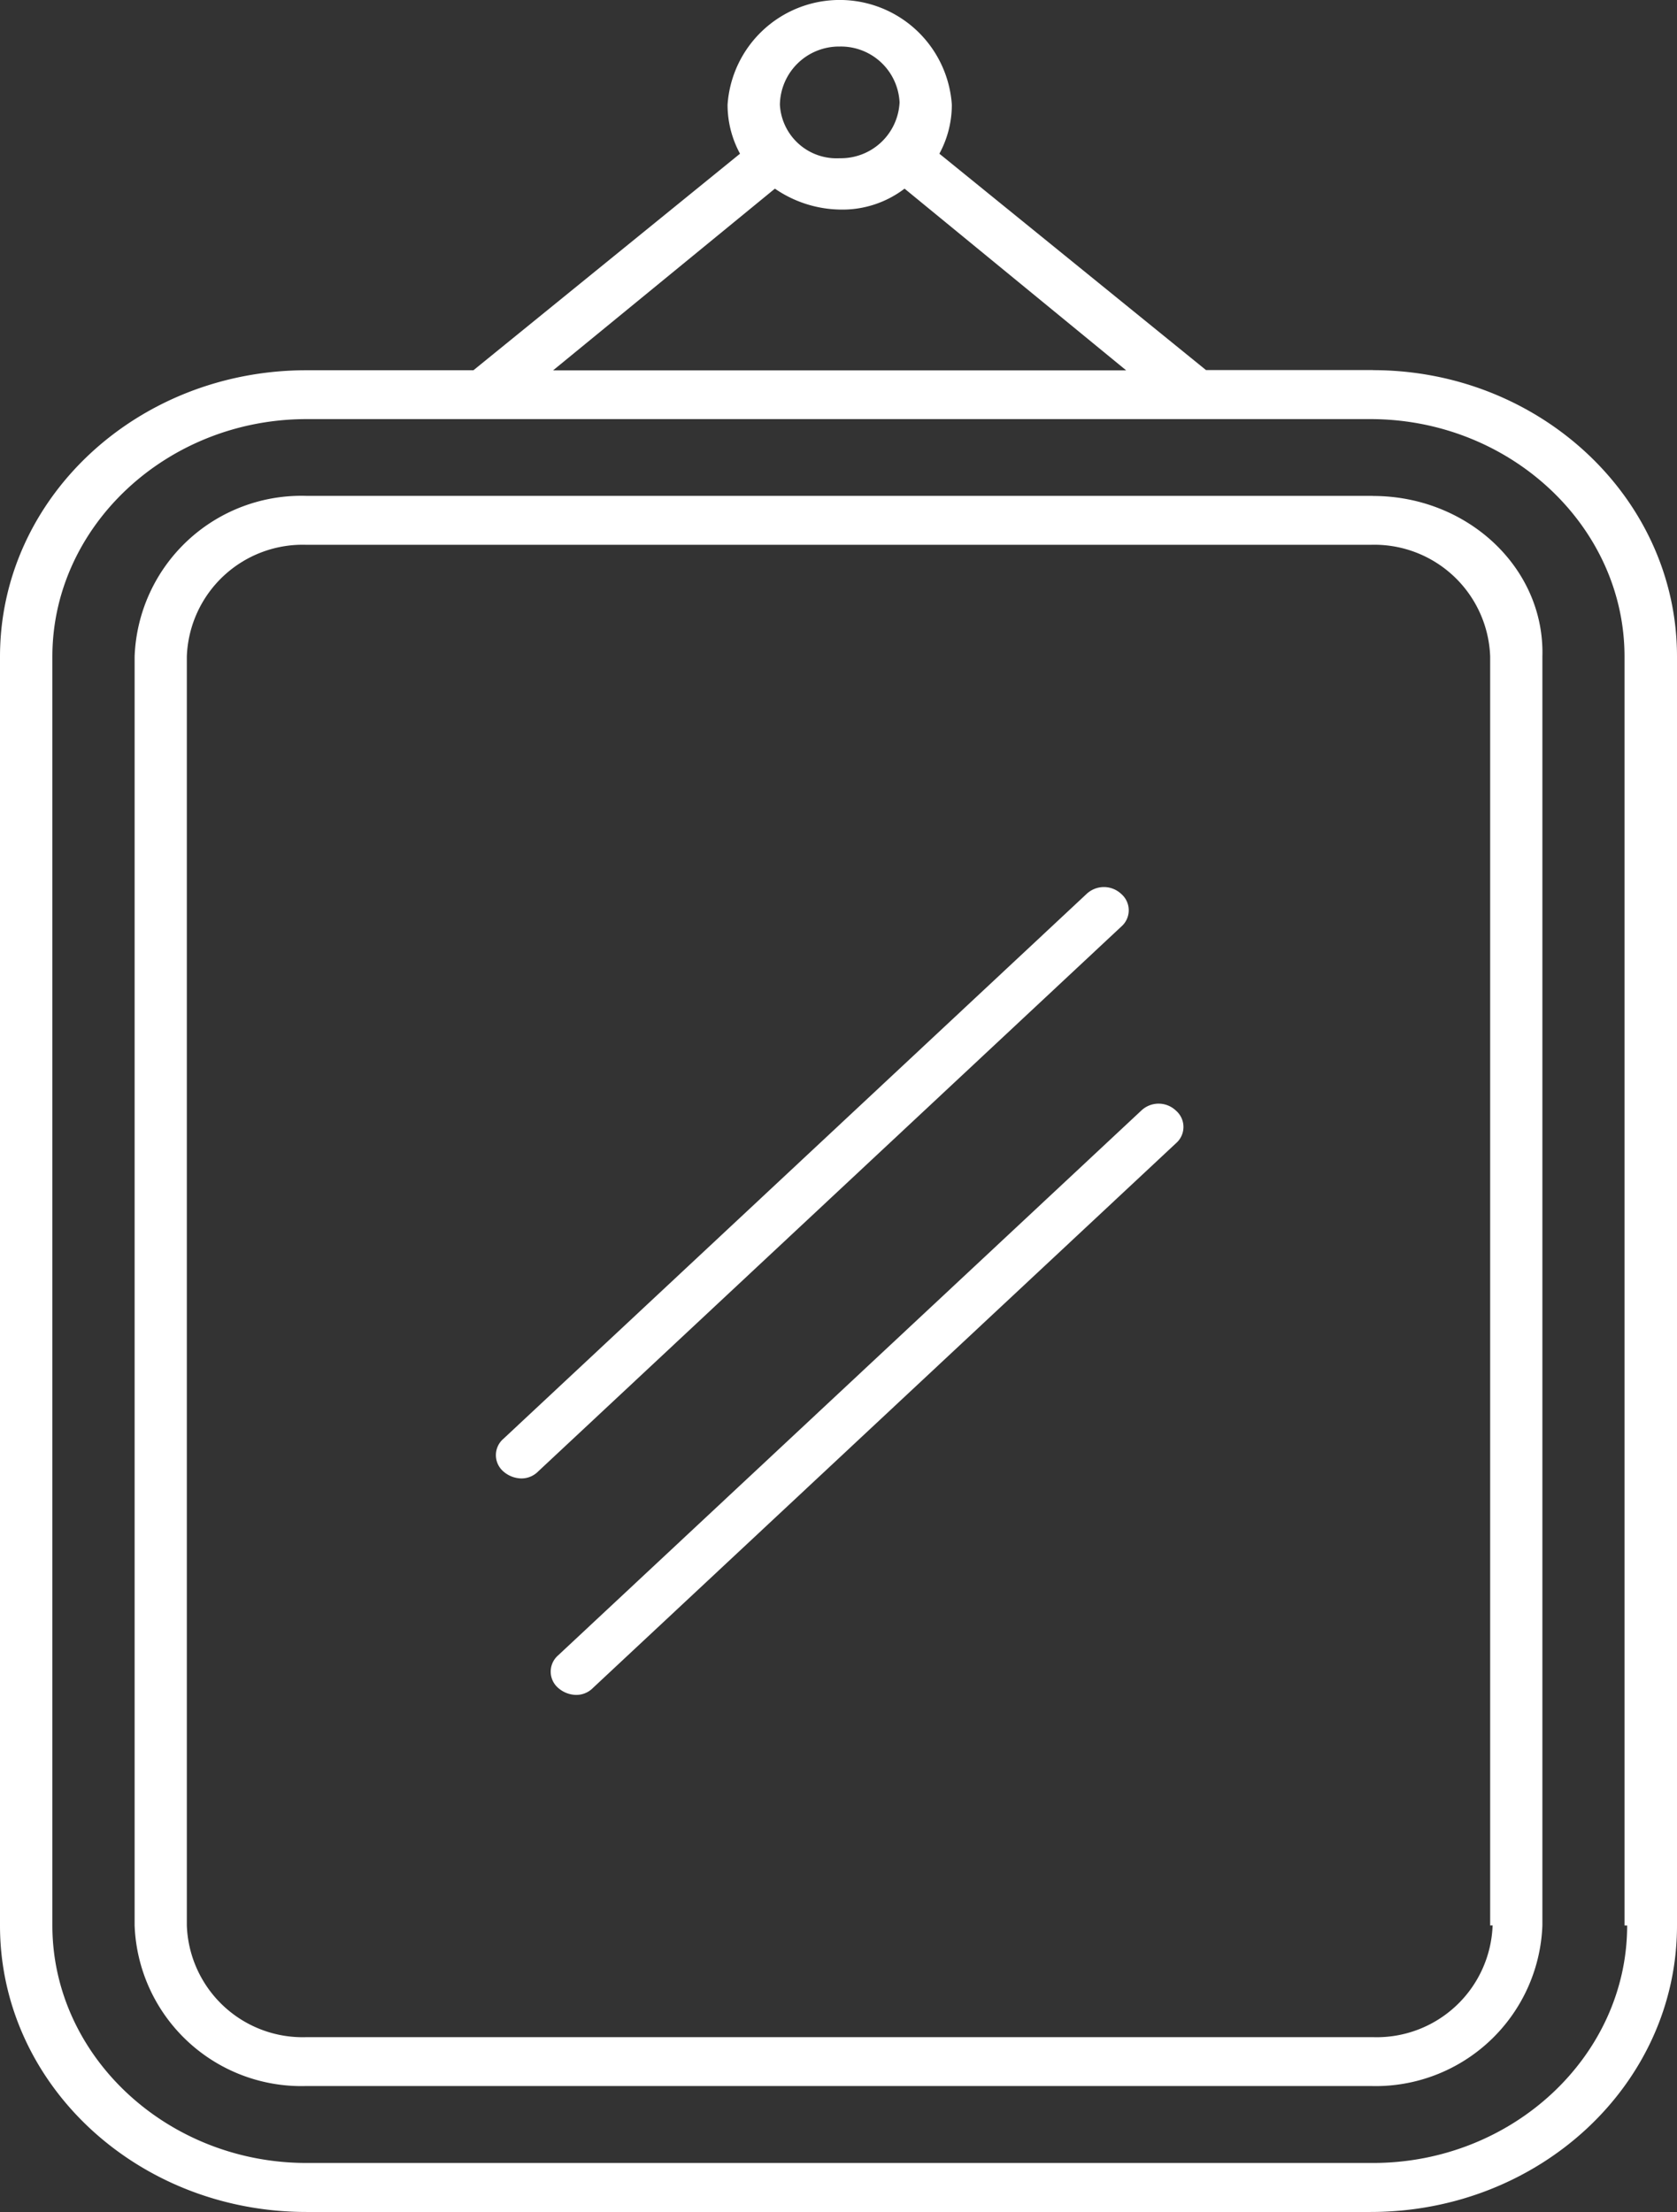 <svg id="Gruppe_76" data-name="Gruppe 76" xmlns="http://www.w3.org/2000/svg" xmlns:xlink="http://www.w3.org/1999/xlink" width="75.667" height="99.819" viewBox="0 0 75.667 99.819">
  <rect x="0" y="0" width="75.667" height="99.819" fill="#333333" stroke="none"/>
  <defs>
    <clipPath id="clip-path">
      <rect id="Rechteck_47" data-name="Rechteck 47" width="75.667" height="99.819" fill="#fff"/>
    </clipPath>
  </defs>
  <g id="Gruppe_75" data-name="Gruppe 75" clip-path="url(#clip-path)">
    <path id="Pfad_34" data-name="Pfad 34" d="M61.947,16.7H54.415L42.385,6.936a4.622,4.622,0,0,0,.562-2.208,5.071,5.071,0,0,0-10.119,0,4.626,4.626,0,0,0,.562,2.208L21.362,16.708H13.83C6.184,16.708,0,22.487,0,29.633V86.894C0,94.04,6.184,99.819,13.83,99.819H61.837c7.646,0,13.83-5.779,13.83-12.924V29.628c0-7.146-6.184-12.924-13.72-12.924ZM37.889,2.1a2.65,2.65,0,0,1,2.7,2.52,2.65,2.65,0,0,1-2.7,2.52,2.559,2.559,0,0,1-2.7-2.413A2.667,2.667,0,0,1,37.889,2.1ZM34.964,8.513a5.321,5.321,0,0,0,2.925.944,4.626,4.626,0,0,0,2.925-.944l10,8.2-25.859,0ZM73.418,86.891c0,5.886-5.174,10.716-11.467,10.716H13.83c-6.3,0-11.467-4.835-11.467-10.716l0-57.262c0-5.886,5.174-10.716,11.467-10.716H61.832c6.3,0,11.467,4.835,11.467,10.716l0,57.262Z" fill="#fff"/>
    <path id="Pfad_35" data-name="Pfad 35" d="M72.079,63.9H23.962a7.531,7.531,0,0,0-7.756,7.248v57.262a7.53,7.53,0,0,0,7.756,7.248H71.969a7.53,7.53,0,0,0,7.756-7.248V71.152c.114-3.993-3.373-7.248-7.646-7.248Zm5.4,64.509a5.232,5.232,0,0,1-5.4,5.044H23.962a5.23,5.23,0,0,1-5.4-5.044V71.152a5.232,5.232,0,0,1,5.4-5.044H71.969a5.23,5.23,0,0,1,5.4,5.044v57.262Z" transform="translate(-10.132 -41.523)" fill="#fff"/>
    <path id="Pfad_36" data-name="Pfad 36" d="M87.923,114.613a1.141,1.141,0,0,0-1.572,0L60.039,139.2a.971.971,0,0,0,0,1.469,1.262,1.262,0,0,0,.786.316,1.054,1.054,0,0,0,.786-.316l26.307-24.584A.973.973,0,0,0,87.923,114.613Z" transform="translate(-37.328 -74.269)" fill="#fff"/>
    <path id="Pfad_37" data-name="Pfad 37" d="M92.949,142.517,66.638,167.1a.971.971,0,0,0,0,1.469,1.263,1.263,0,0,0,.786.316,1.053,1.053,0,0,0,.786-.316L94.516,143.99a.971.971,0,0,0,0-1.469A1.132,1.132,0,0,0,92.949,142.517Z" transform="translate(-41.454 -92.4)" fill="#fff"/>
  </g>
</svg>
